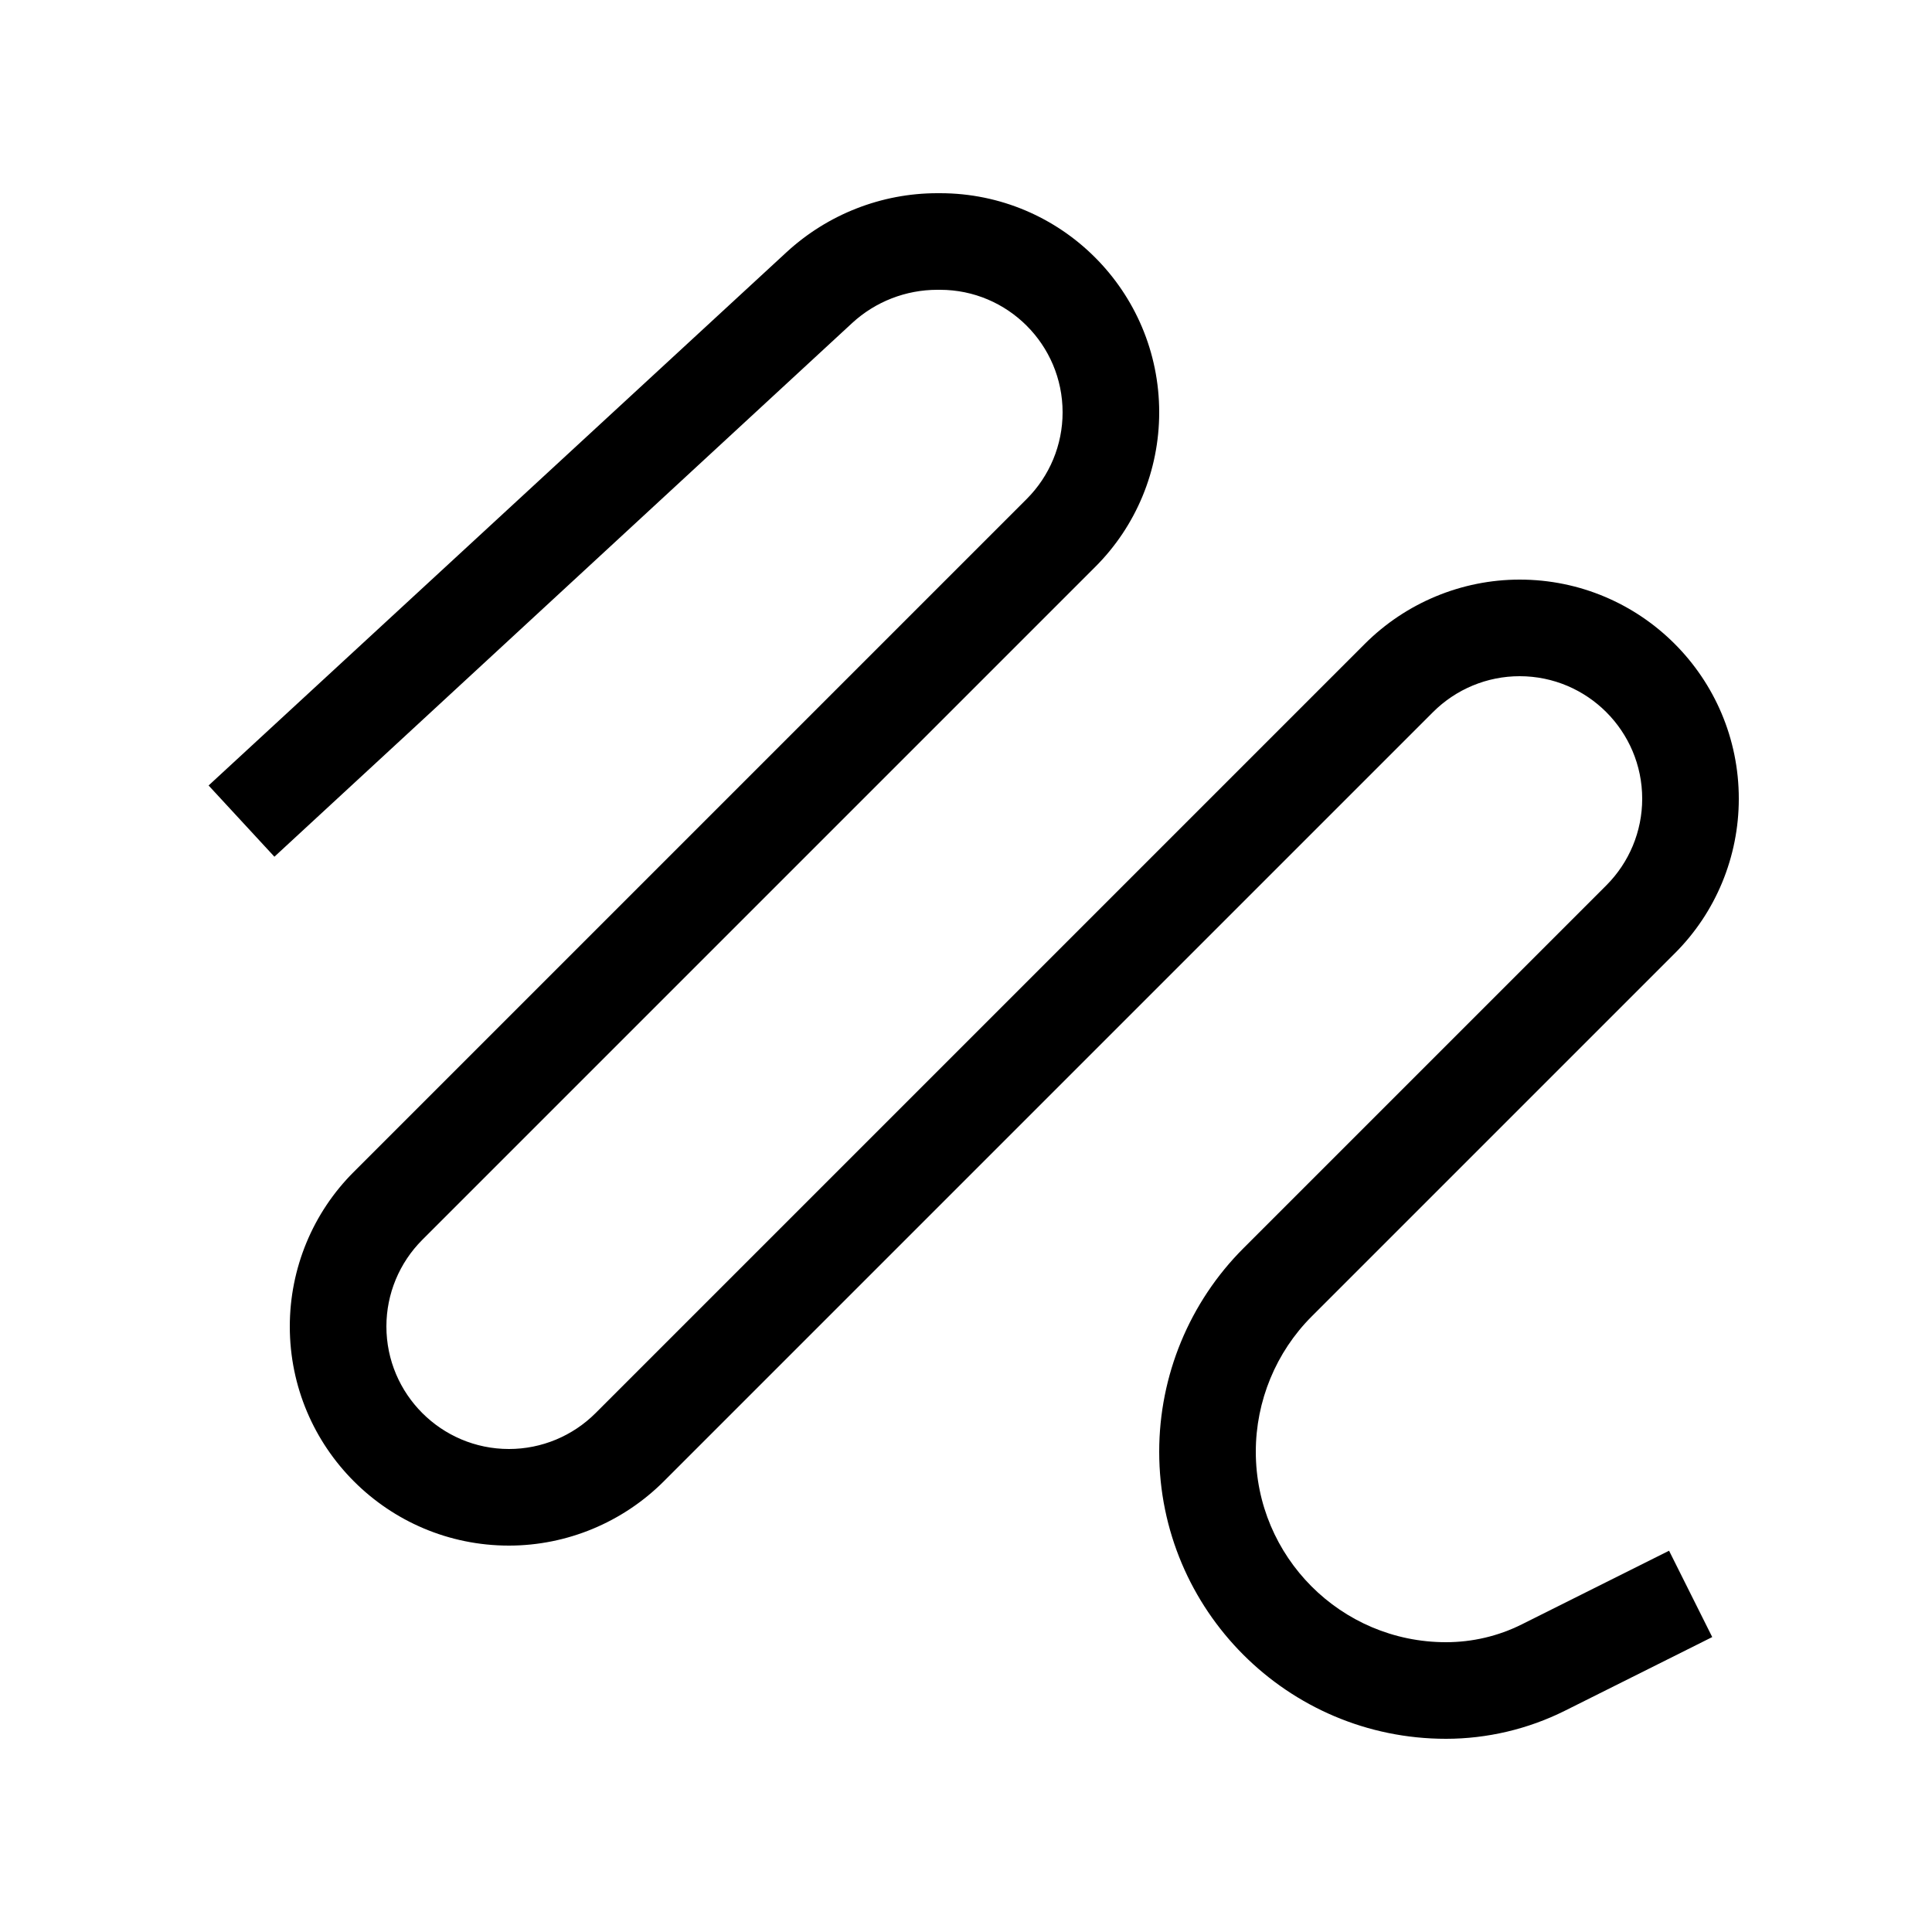 <svg xmlns="http://www.w3.org/2000/svg" viewBox="0 0 640 640"><!--! Font Awesome Pro 7.1.0 by @fontawesome - https://fontawesome.com License - https://fontawesome.com/license (Commercial License) Copyright 2025 Fonticons, Inc. --><path fill="currentColor" d="M260.6 83.5C274.2 71 292 64 310.5 64L311.4 64C351.5 64 384 96.5 384 136.6C384 155.8 376.4 174.3 362.7 187.9L139.9 410.7C132.3 418.3 128 428.6 128 439.4C128 461.8 146.2 480 168.6 480C179.4 480 189.7 475.7 197.3 468.1L452.1 213.3C465.7 199.7 484.2 192 503.4 192C543.5 192 576 224.5 576 264.6C576 283.8 568.4 302.3 554.7 315.9L434.5 436.1C422.7 447.9 416 464.1 416 480.9C416 515.7 444.2 544 479 544C487.7 544 496.3 542 504.1 538.1L552.9 513.7L567.2 542.3L518.4 566.7C506.2 572.8 492.6 576 479 576C426.5 576 384 533.3 384 480.9C384 455.7 394 431.4 411.9 413.5L532.1 293.3C539.7 285.7 544 275.4 544 264.6C544 242.2 525.8 224 503.4 224C492.6 224 482.3 228.3 474.7 235.9L219.9 490.7C206.3 504.3 187.8 512 168.6 512C128.5 512 96 479.5 96 439.4C96 420.2 103.6 401.7 117.3 388.1L340.1 165.3C347.7 157.7 352 147.4 352 136.6C352 114.2 333.8 96 311.4 96L310.5 96C300.1 96 290 99.9 282.3 107L90.9 283.8L69.1 260.2L260.6 83.5z"/></svg>